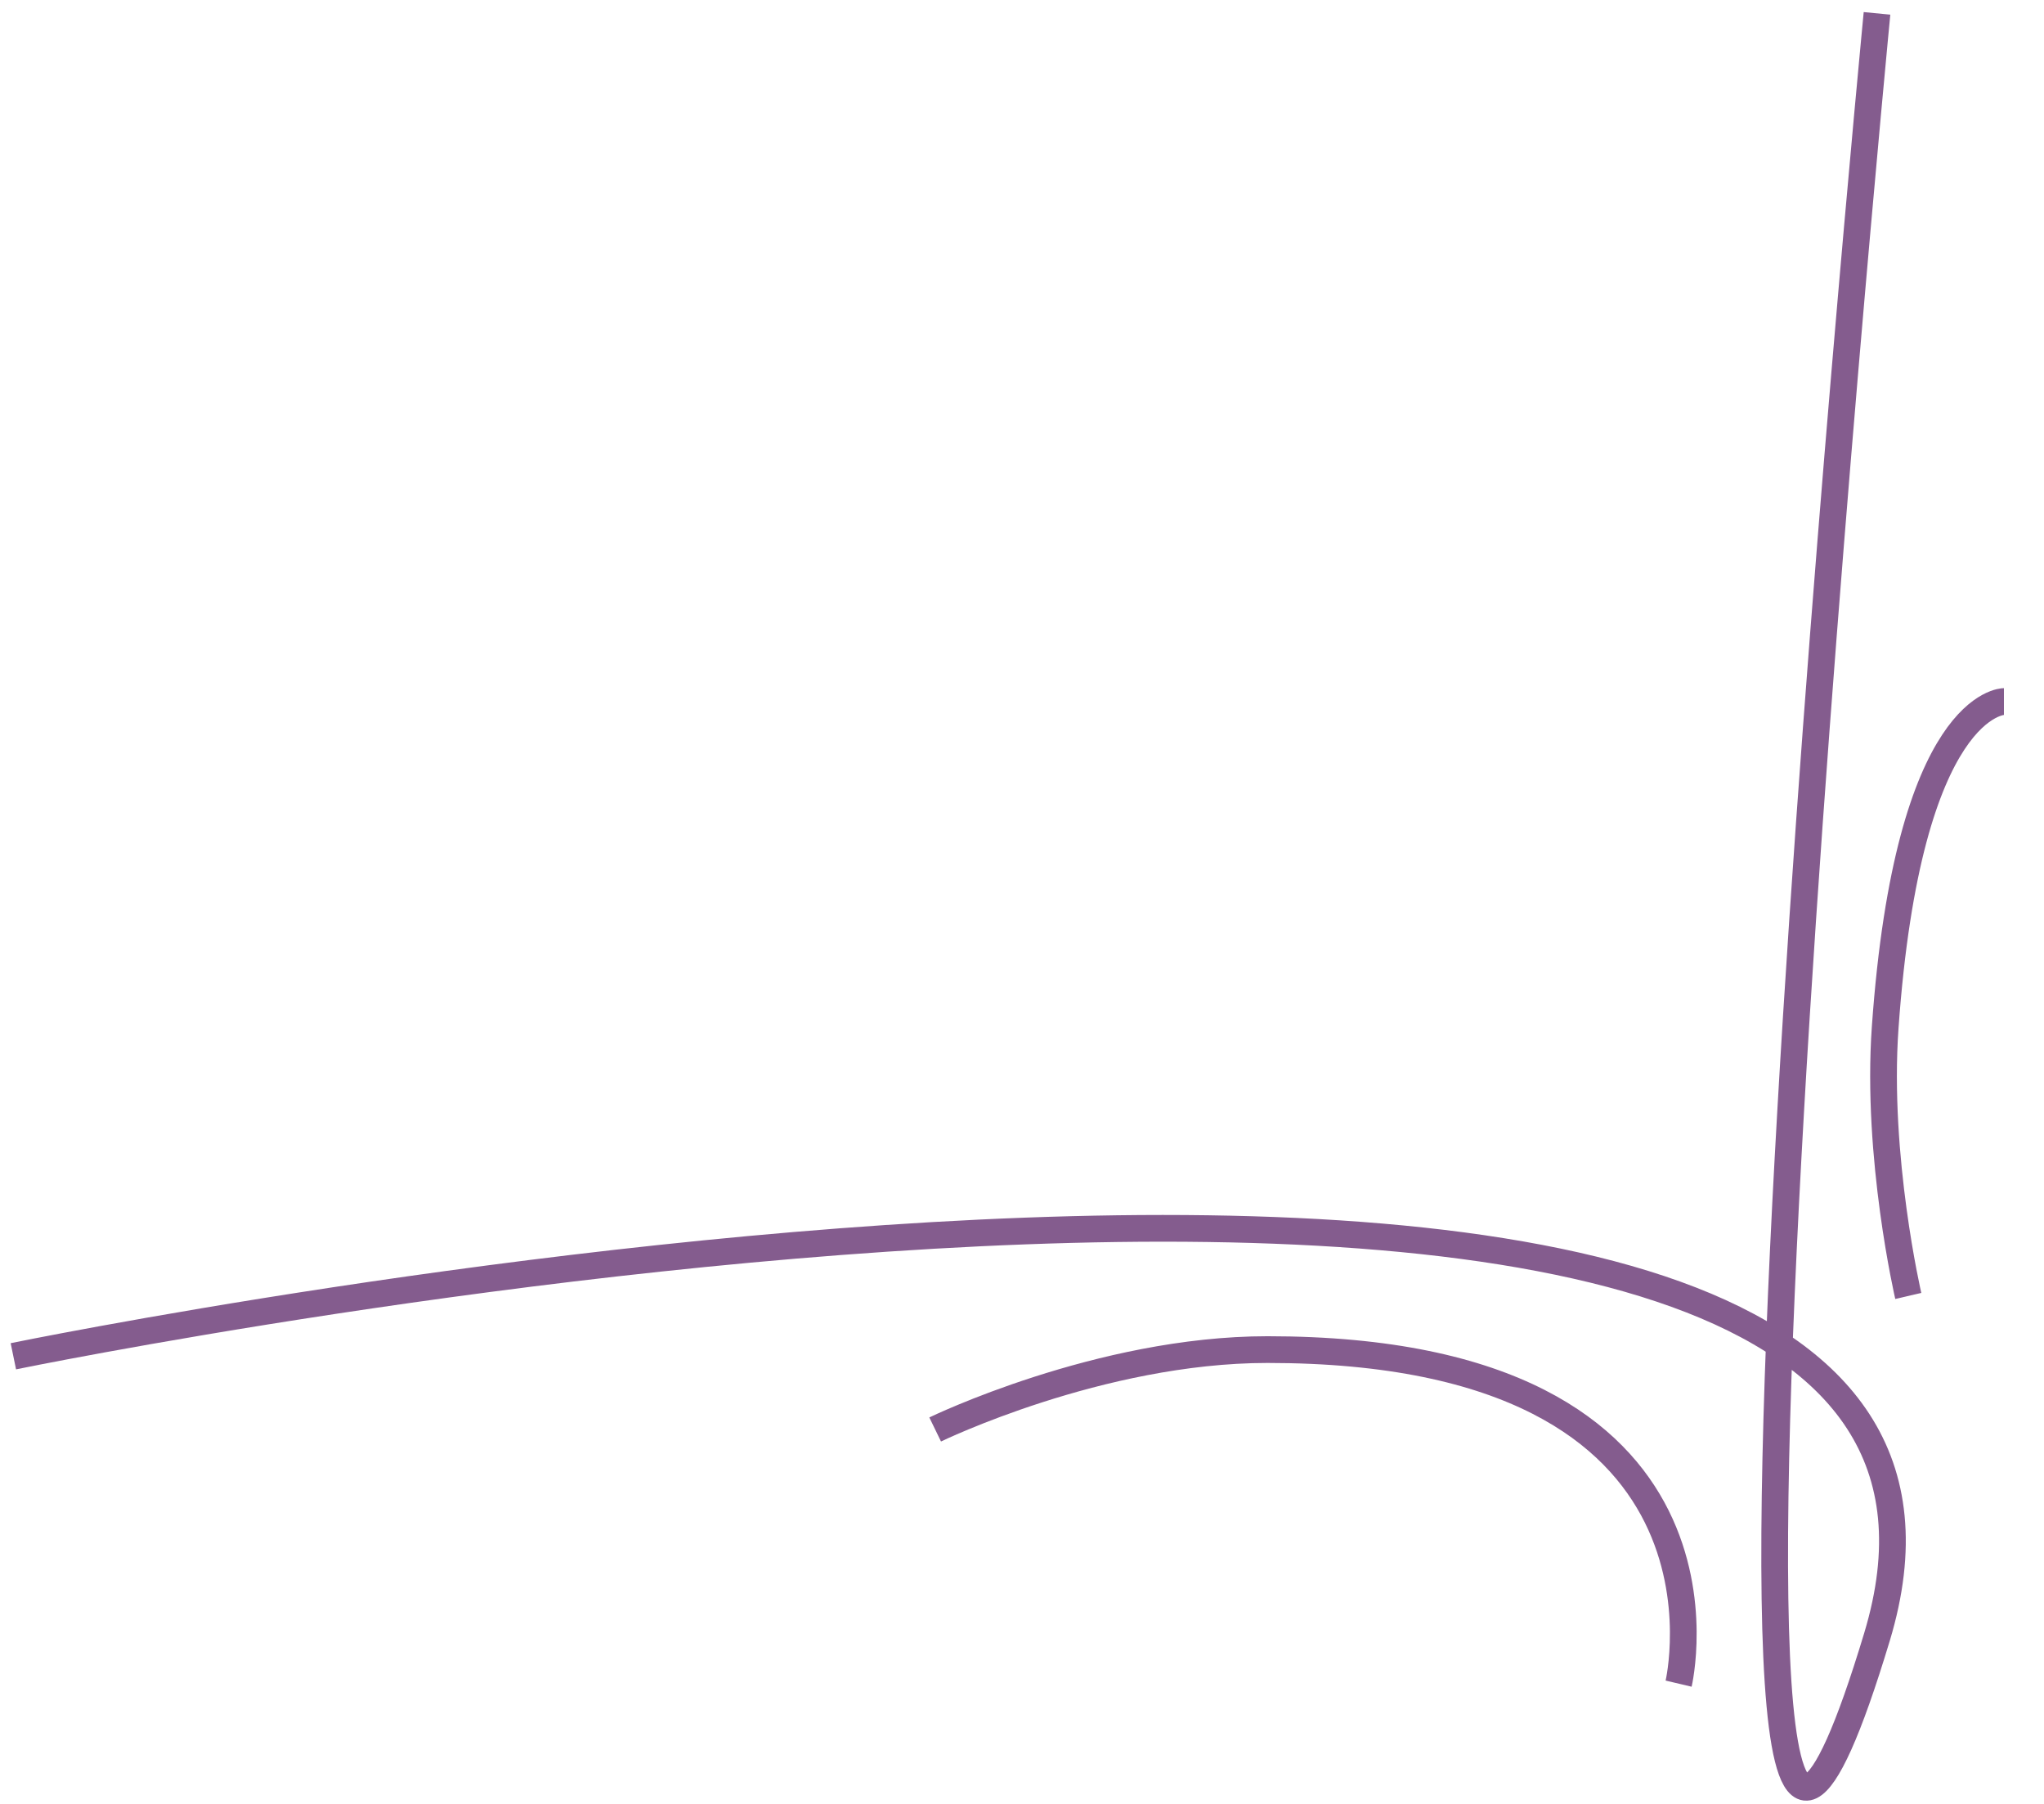<?xml version="1.0" encoding="UTF-8"?> <svg xmlns="http://www.w3.org/2000/svg" width="153" height="135" viewBox="0 0 153 135" fill="none"><path d="M1 101.5C1 101.5 156.5 69.5 140.5 122.5C123.265 179.59 140.5 1 140.5 1" stroke="#845C8E" stroke-width="2"></path><path d="M125.65 126C125.65 126 131.552 101 94.874 101C82.308 101 70 106.978 70 106.978" stroke="#845C8E" stroke-width="2"></path><path d="M150.001 52.5C150.001 52.5 142.843 52.5 141.112 76.891C140.424 86.597 142.841 96.985 142.841 96.985" stroke="#845C8E" stroke-width="2"></path></svg> 